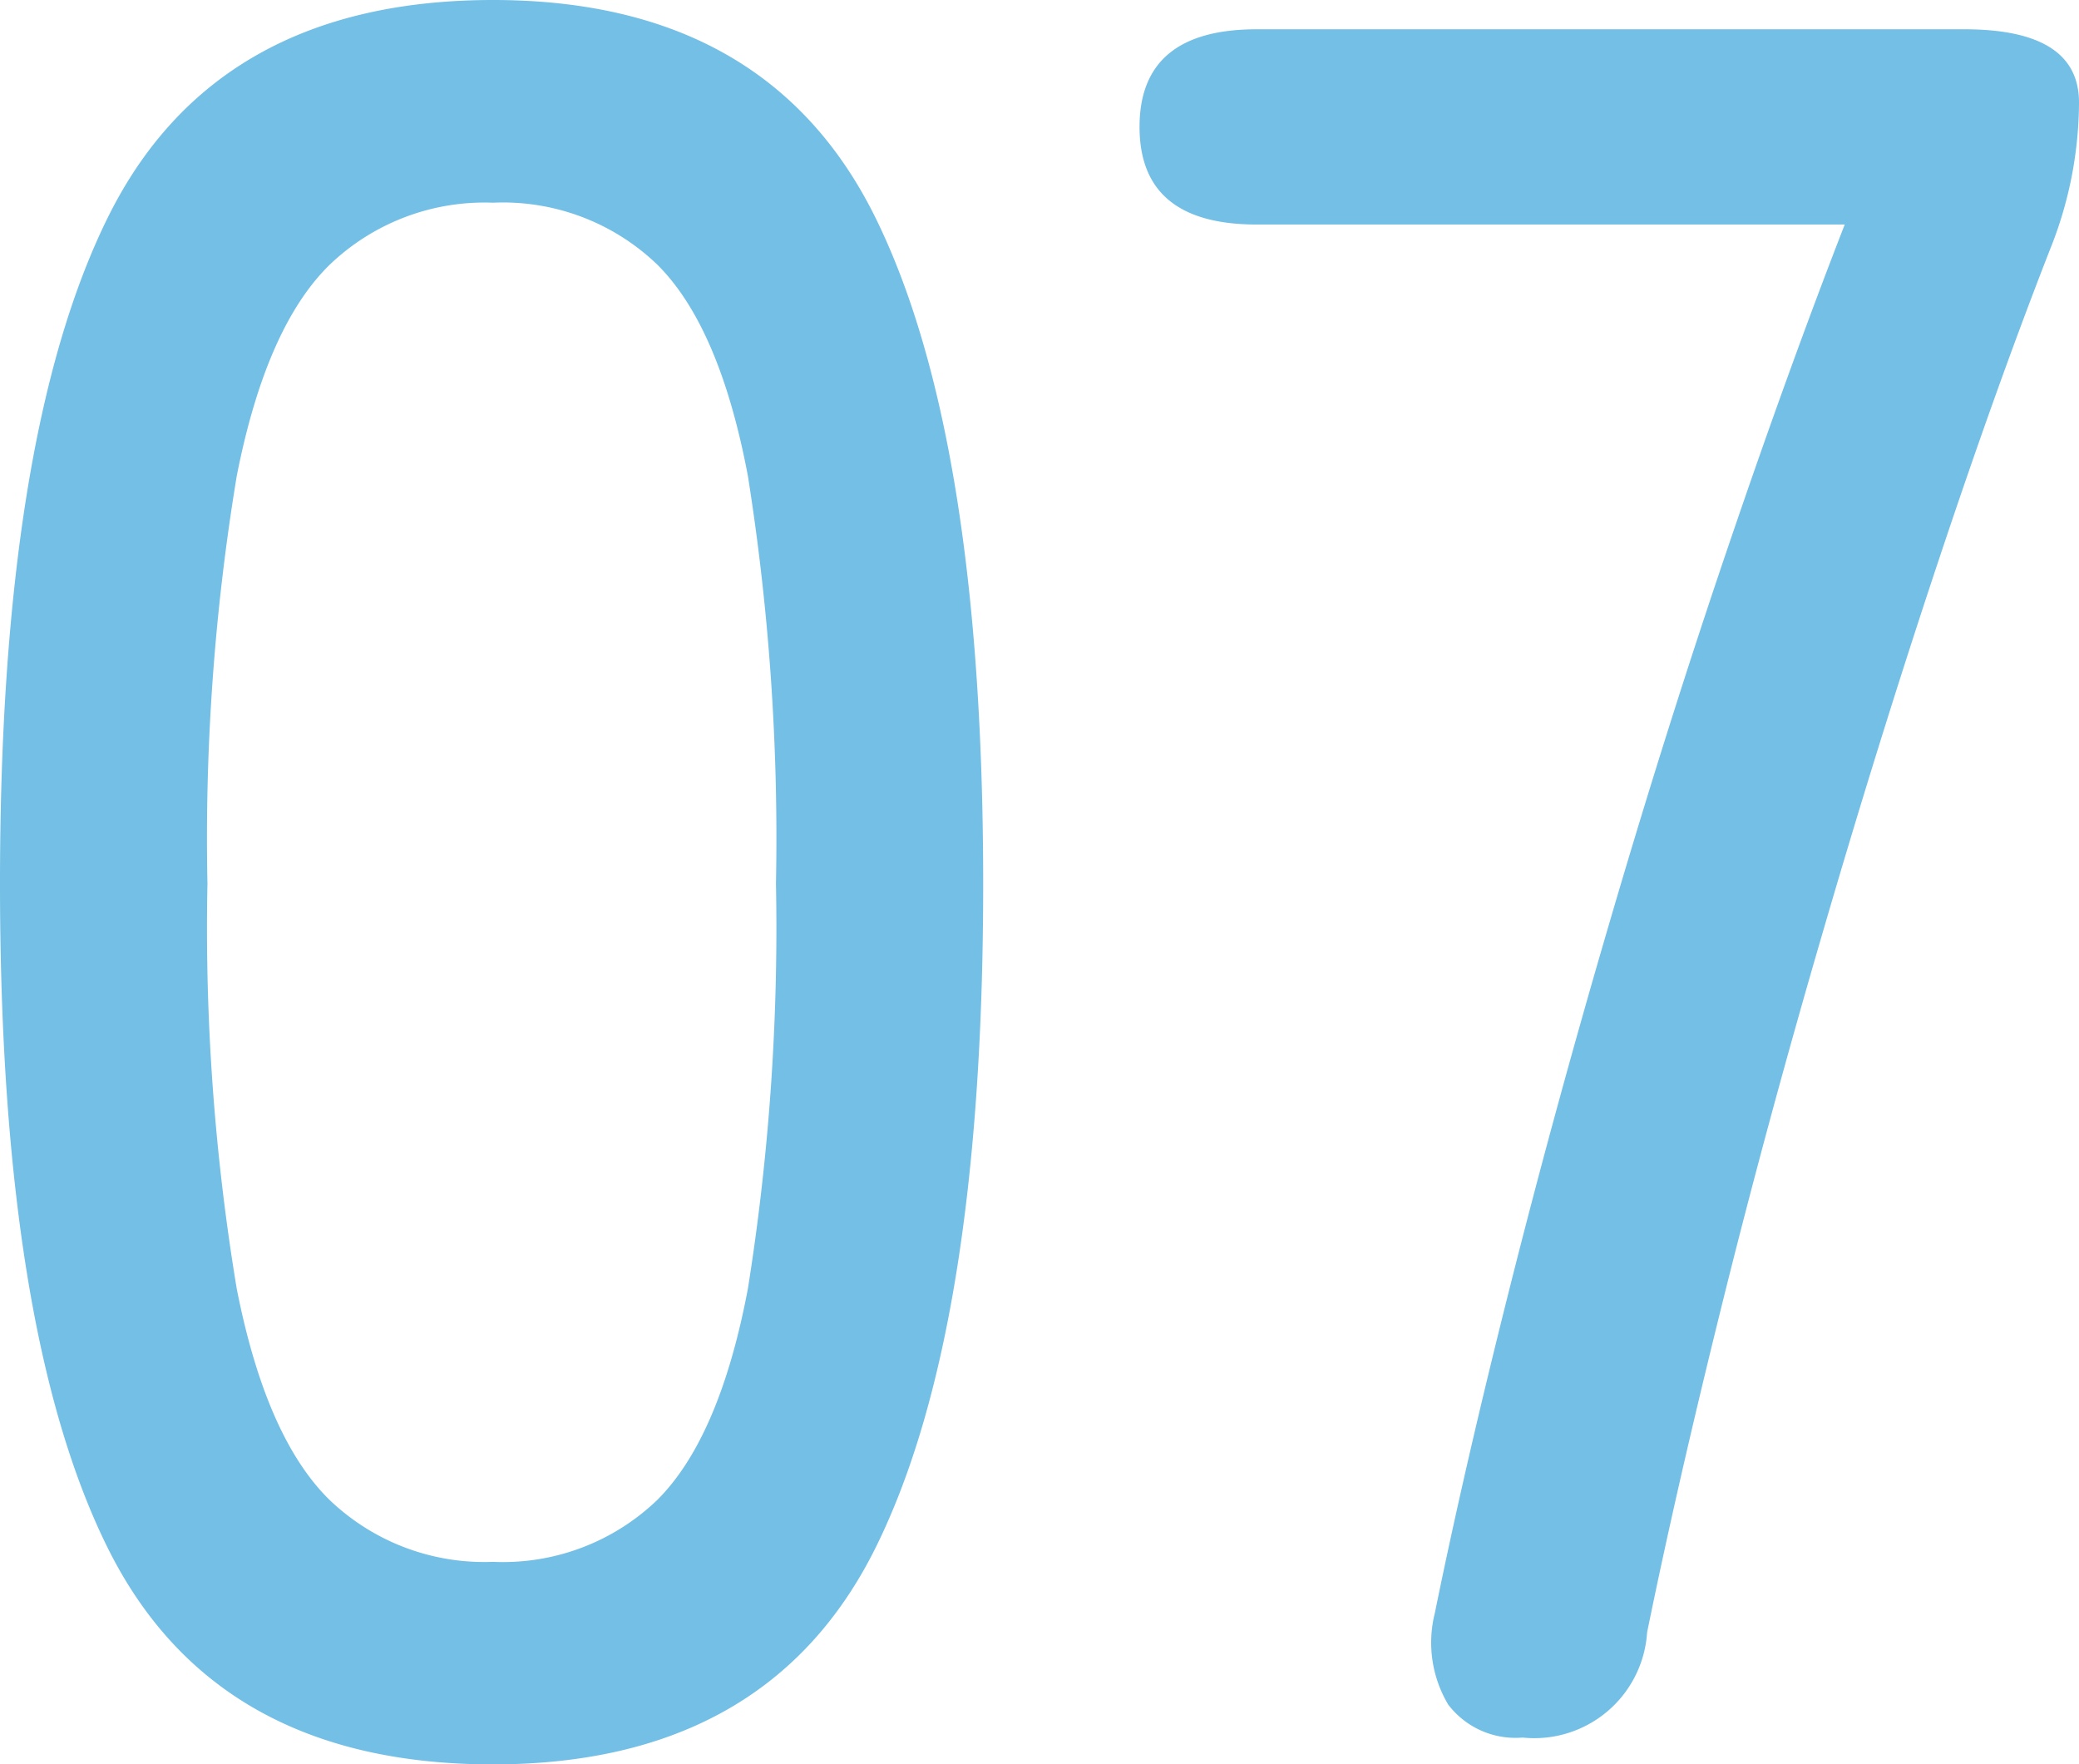 <svg xmlns="http://www.w3.org/2000/svg" width="55.38" height="46.995" viewBox="0 0 55.38 46.995">
  <path id="パス_40383" data-name="パス 40383" d="M16.38.715Q8.97.715,6.11-5.07T3.25-22.75q0-11.9,2.86-17.713T16.38-46.28q7.345,0,10.2,5.818t2.86,17.713q0,11.9-2.86,17.68T16.38.715Zm0-5.395a5.931,5.931,0,0,0,4.387-1.657Q22.425-8,23.173-11.96a61.085,61.085,0,0,0,.747-10.79A61.566,61.566,0,0,0,23.173-33.6q-.748-3.965-2.405-5.623a5.931,5.931,0,0,0-4.387-1.658,5.957,5.957,0,0,0-4.355,1.658q-1.69,1.657-2.47,5.623a59.053,59.053,0,0,0-.78,10.855,58.591,58.591,0,0,0,.78,10.79q.78,3.965,2.47,5.623A5.957,5.957,0,0,0,16.38-4.68ZM43.81,0a2.254,2.254,0,0,1-1.982-.877,3.222,3.222,0,0,1-.357-2.438q.78-3.835,1.982-8.613t2.7-9.88q1.495-5.1,3.12-9.88T52.39-40.3H36.725q-3.12,0-3.12-2.6t3.12-2.6h18.85q3.055,0,3.055,1.95a10.565,10.565,0,0,1-.715,3.77q-1.43,3.64-3.022,8.417T51.805-21.45q-1.5,5.135-2.7,9.978T47.125-2.8A3.01,3.01,0,0,1,43.81,0Z" transform="translate(-3.25 46.28)" fill="#73bfe5"/>
</svg>
